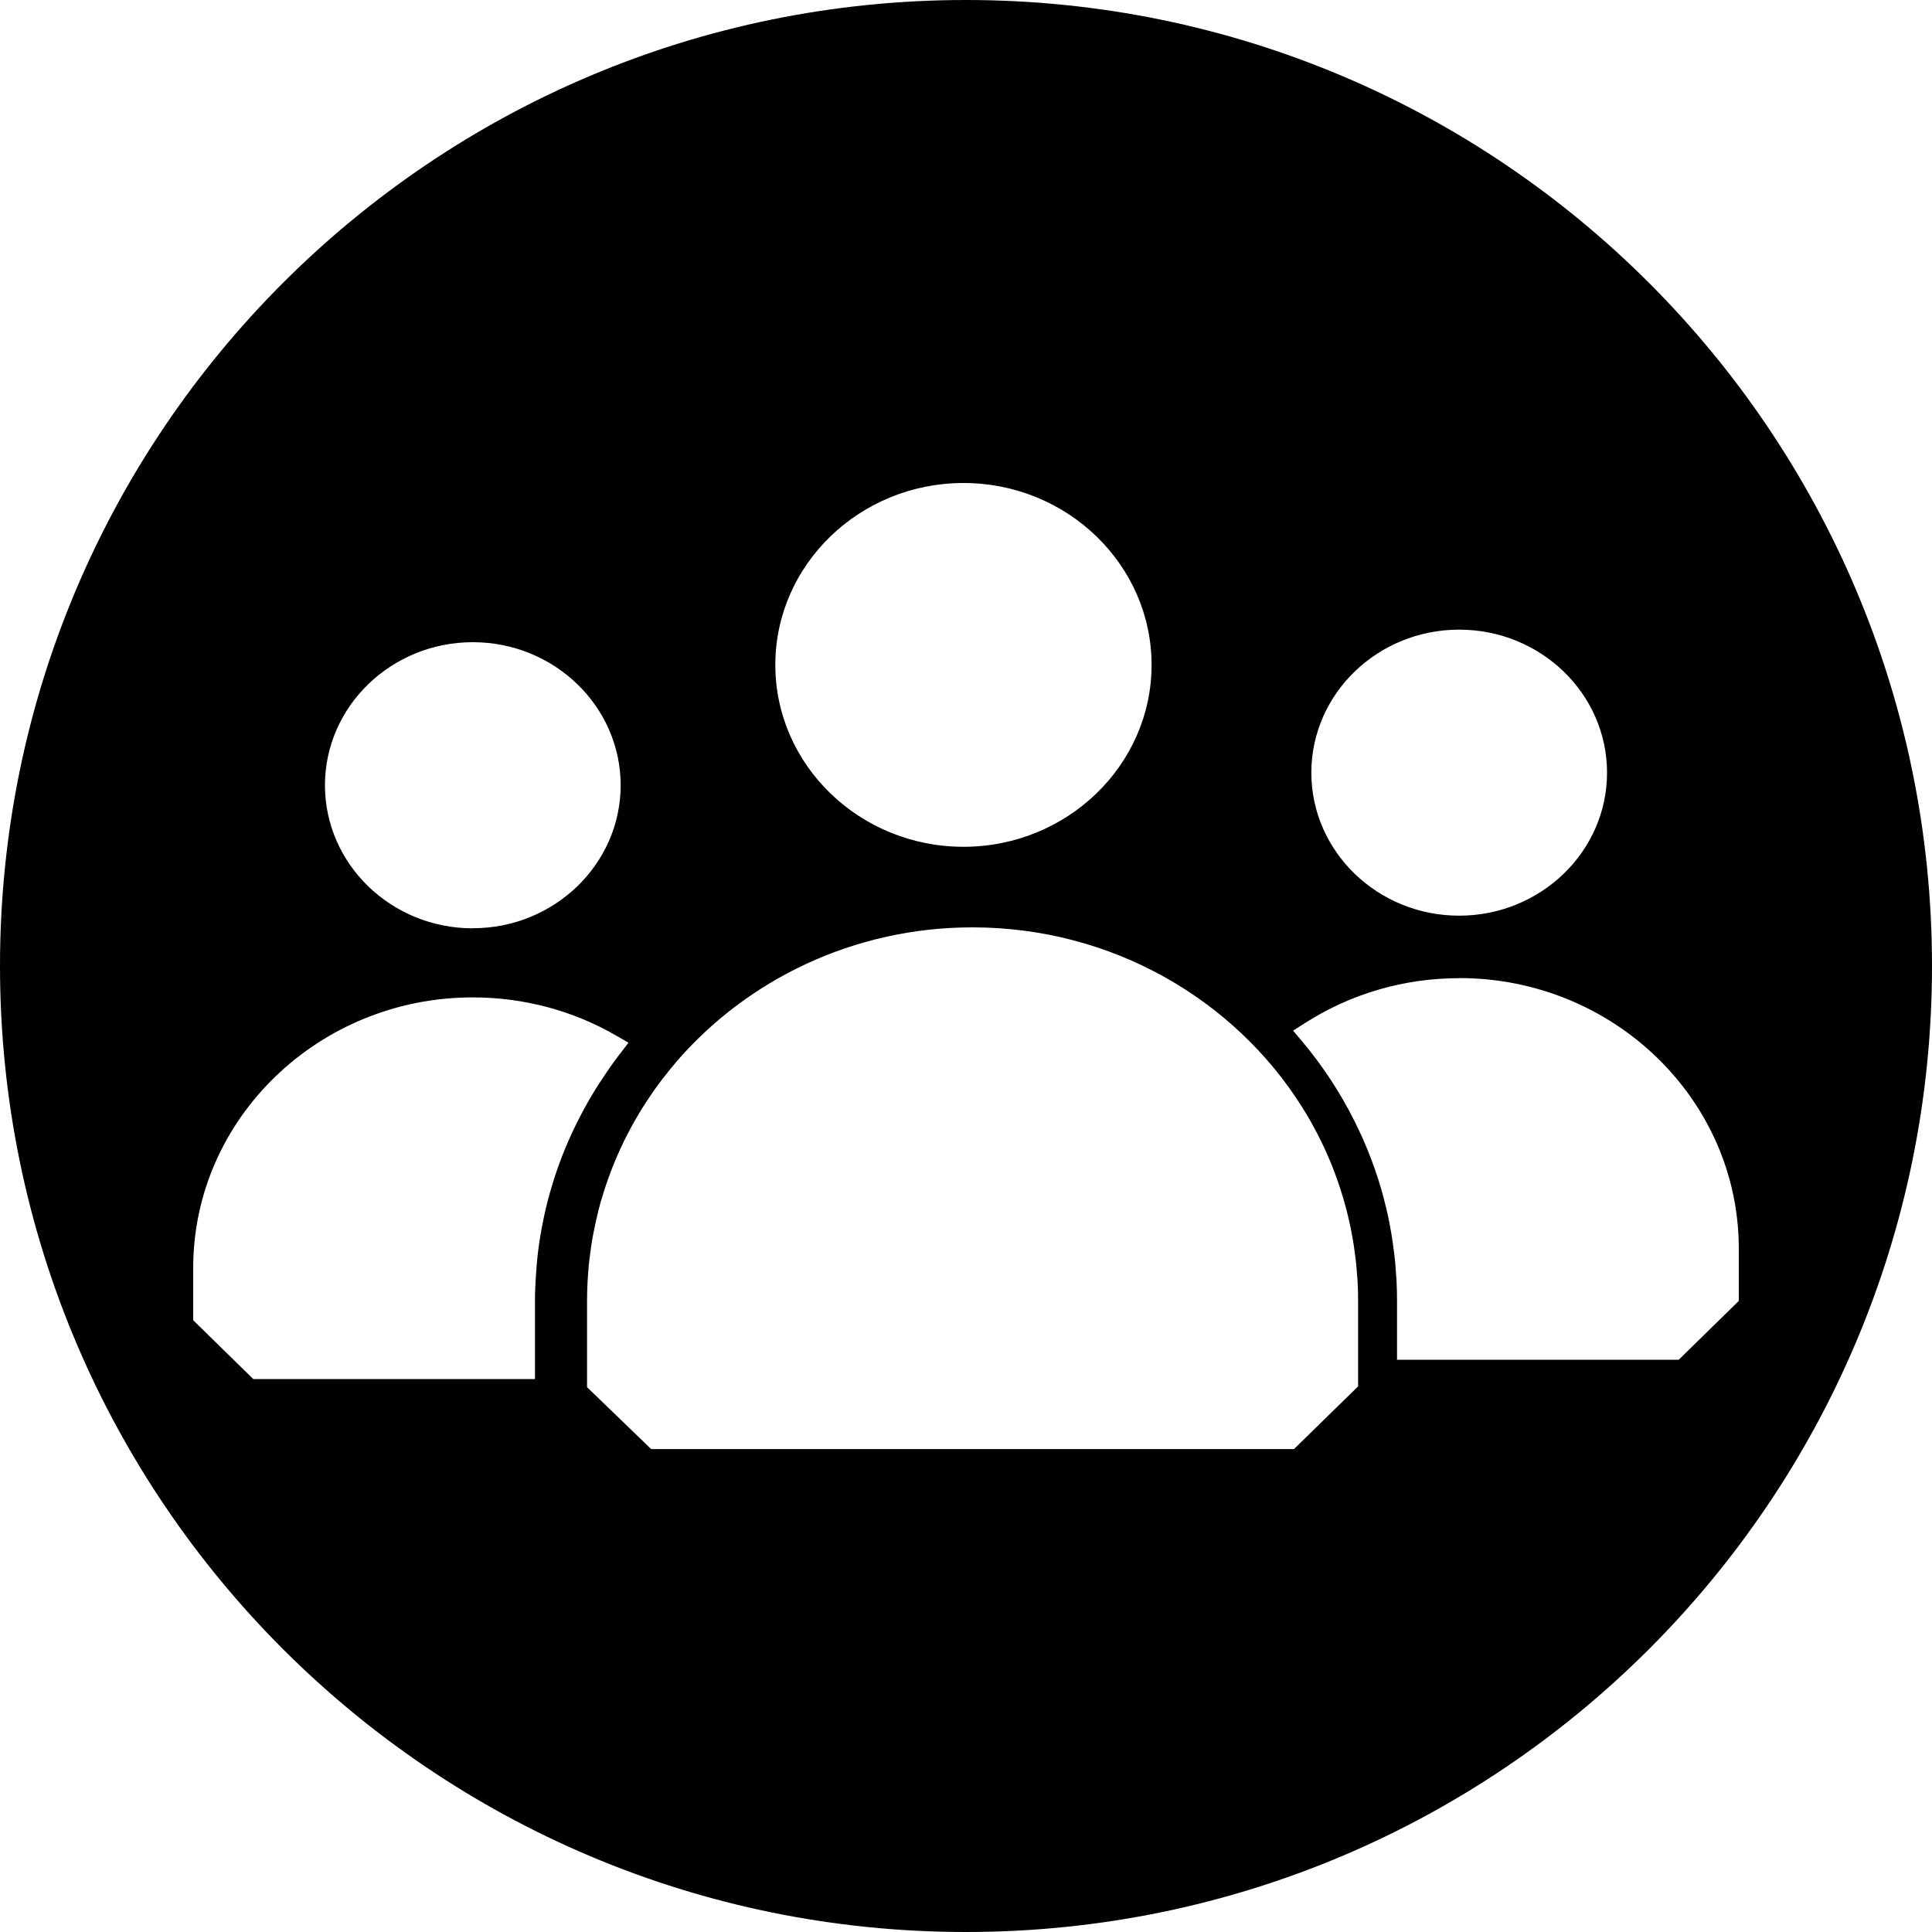 <svg width="20" height="20" viewBox="0 0 20 20" fill="none" xmlns="http://www.w3.org/2000/svg">
<path fill-rule="evenodd" clip-rule="evenodd" d="M10 20C4.477 20 0 15.523 0 10C0 4.477 4.477 0 10 0C15.523 0 20 4.477 20 10C20 15.523 15.523 20 10 20ZM6.241 11.158C6.29 11.083 6.341 11.01 6.395 10.939L6.506 10.794L6.376 10.719C5.931 10.461 5.419 10.325 4.895 10.325C3.298 10.325 2 11.582 2 13.126V13.667L2.622 14.276H5.538V13.462C5.538 13.368 5.543 13.269 5.552 13.15L5.556 13.093C5.565 12.986 5.579 12.882 5.595 12.783L5.598 12.769C5.616 12.662 5.639 12.554 5.667 12.442C5.694 12.338 5.725 12.232 5.761 12.127L5.769 12.104C5.839 11.903 5.926 11.705 6.027 11.516L6.049 11.475C6.096 11.388 6.147 11.303 6.2 11.22L6.241 11.158L6.241 11.158ZM6.425 8.129C6.425 8.945 5.738 9.609 4.895 9.609V9.61C4.05 9.61 3.364 8.946 3.364 8.129C3.364 7.313 4.05 6.648 4.895 6.648C5.739 6.648 6.425 7.313 6.425 8.129ZM14.048 13.203C14.046 13.163 14.043 13.123 14.039 13.083C14.037 13.065 14.035 13.048 14.033 13.03L14.029 13.002C14.025 12.967 14.02 12.931 14.015 12.896C14.012 12.876 14.008 12.856 14.005 12.836L14.001 12.814L13.997 12.792C13.992 12.765 13.988 12.738 13.982 12.711C13.977 12.687 13.972 12.663 13.966 12.639L13.966 12.639L13.964 12.631C13.957 12.596 13.948 12.562 13.939 12.527C13.933 12.502 13.926 12.478 13.919 12.453C13.909 12.417 13.899 12.38 13.887 12.345C13.88 12.323 13.873 12.301 13.866 12.28L13.866 12.28C13.853 12.241 13.84 12.202 13.825 12.163L13.805 12.11C13.789 12.067 13.772 12.025 13.754 11.984C13.748 11.97 13.742 11.956 13.736 11.942C13.716 11.896 13.694 11.851 13.672 11.806L13.658 11.778C13.634 11.729 13.608 11.681 13.581 11.633C13.578 11.628 13.575 11.623 13.573 11.617C13.543 11.565 13.513 11.514 13.481 11.463L13.48 11.462L13.479 11.46C12.778 10.346 11.511 9.6 10.067 9.6C8.834 9.6 7.729 10.145 6.996 10.998L6.98 11.018C6.946 11.057 6.914 11.098 6.882 11.139L6.86 11.166C6.831 11.204 6.803 11.242 6.775 11.281C6.766 11.294 6.757 11.308 6.748 11.321C6.724 11.355 6.701 11.391 6.678 11.426L6.669 11.44L6.669 11.44C6.66 11.453 6.652 11.466 6.644 11.479C6.625 11.509 6.608 11.54 6.59 11.57L6.582 11.583L6.582 11.583L6.582 11.583C6.571 11.602 6.56 11.622 6.549 11.641C6.538 11.661 6.528 11.681 6.517 11.701L6.513 11.709L6.5 11.733C6.488 11.757 6.475 11.781 6.463 11.806L6.461 11.809L6.461 11.81L6.46 11.812C6.363 12.011 6.284 12.217 6.223 12.428L6.223 12.428C6.221 12.436 6.218 12.443 6.216 12.451C6.204 12.495 6.193 12.54 6.182 12.585C6.179 12.597 6.176 12.609 6.174 12.62L6.173 12.621L6.173 12.621L6.172 12.627C6.163 12.668 6.154 12.71 6.146 12.751C6.143 12.763 6.141 12.775 6.139 12.787L6.135 12.808C6.128 12.846 6.122 12.884 6.117 12.922C6.113 12.947 6.11 12.972 6.107 12.998L6.106 13.002C6.102 13.034 6.098 13.065 6.095 13.097C6.092 13.131 6.089 13.166 6.087 13.2L6.087 13.2C6.086 13.211 6.086 13.222 6.085 13.233C6.084 13.248 6.082 13.262 6.082 13.277C6.079 13.339 6.077 13.4 6.077 13.462V14.36L6.741 15.001H13.395L14.059 14.352V13.462C14.059 13.398 14.058 13.335 14.054 13.271C14.053 13.26 14.053 13.249 14.052 13.237L14.05 13.218L14.049 13.204L14.048 13.203ZM11.921 6.883C11.921 7.921 11.047 8.766 9.974 8.766V8.766C8.9 8.766 8.026 7.921 8.026 6.883C8.026 5.845 8.9 5 9.974 5C11.047 5 11.921 5.845 11.921 6.883ZM15.105 10.126C14.537 10.126 13.986 10.286 13.512 10.589L13.386 10.669L13.481 10.782C13.694 11.035 13.877 11.315 14.025 11.612L14.032 11.626C14.059 11.681 14.085 11.737 14.111 11.794L14.12 11.816C14.144 11.871 14.167 11.927 14.192 11.993L14.197 12.006C14.246 12.136 14.288 12.266 14.322 12.395L14.33 12.427C14.344 12.479 14.356 12.532 14.368 12.585L14.382 12.653C14.39 12.695 14.398 12.737 14.405 12.779C14.409 12.802 14.412 12.825 14.415 12.848L14.417 12.857C14.423 12.898 14.428 12.938 14.433 12.98L14.436 13.005L14.436 13.005C14.438 13.022 14.44 13.04 14.442 13.057C14.446 13.102 14.449 13.146 14.452 13.191L14.457 13.259C14.46 13.326 14.462 13.393 14.462 13.461V14.076H17.378L18 13.467V12.926C18 11.382 16.702 10.125 15.106 10.125L15.105 10.126ZM16.636 7.999C16.636 8.815 15.949 9.479 15.105 9.479C14.261 9.479 13.575 8.815 13.575 7.999C13.575 7.182 14.261 6.518 15.105 6.518C15.95 6.518 16.636 7.182 16.636 7.999Z" fill="black"/>
</svg>
